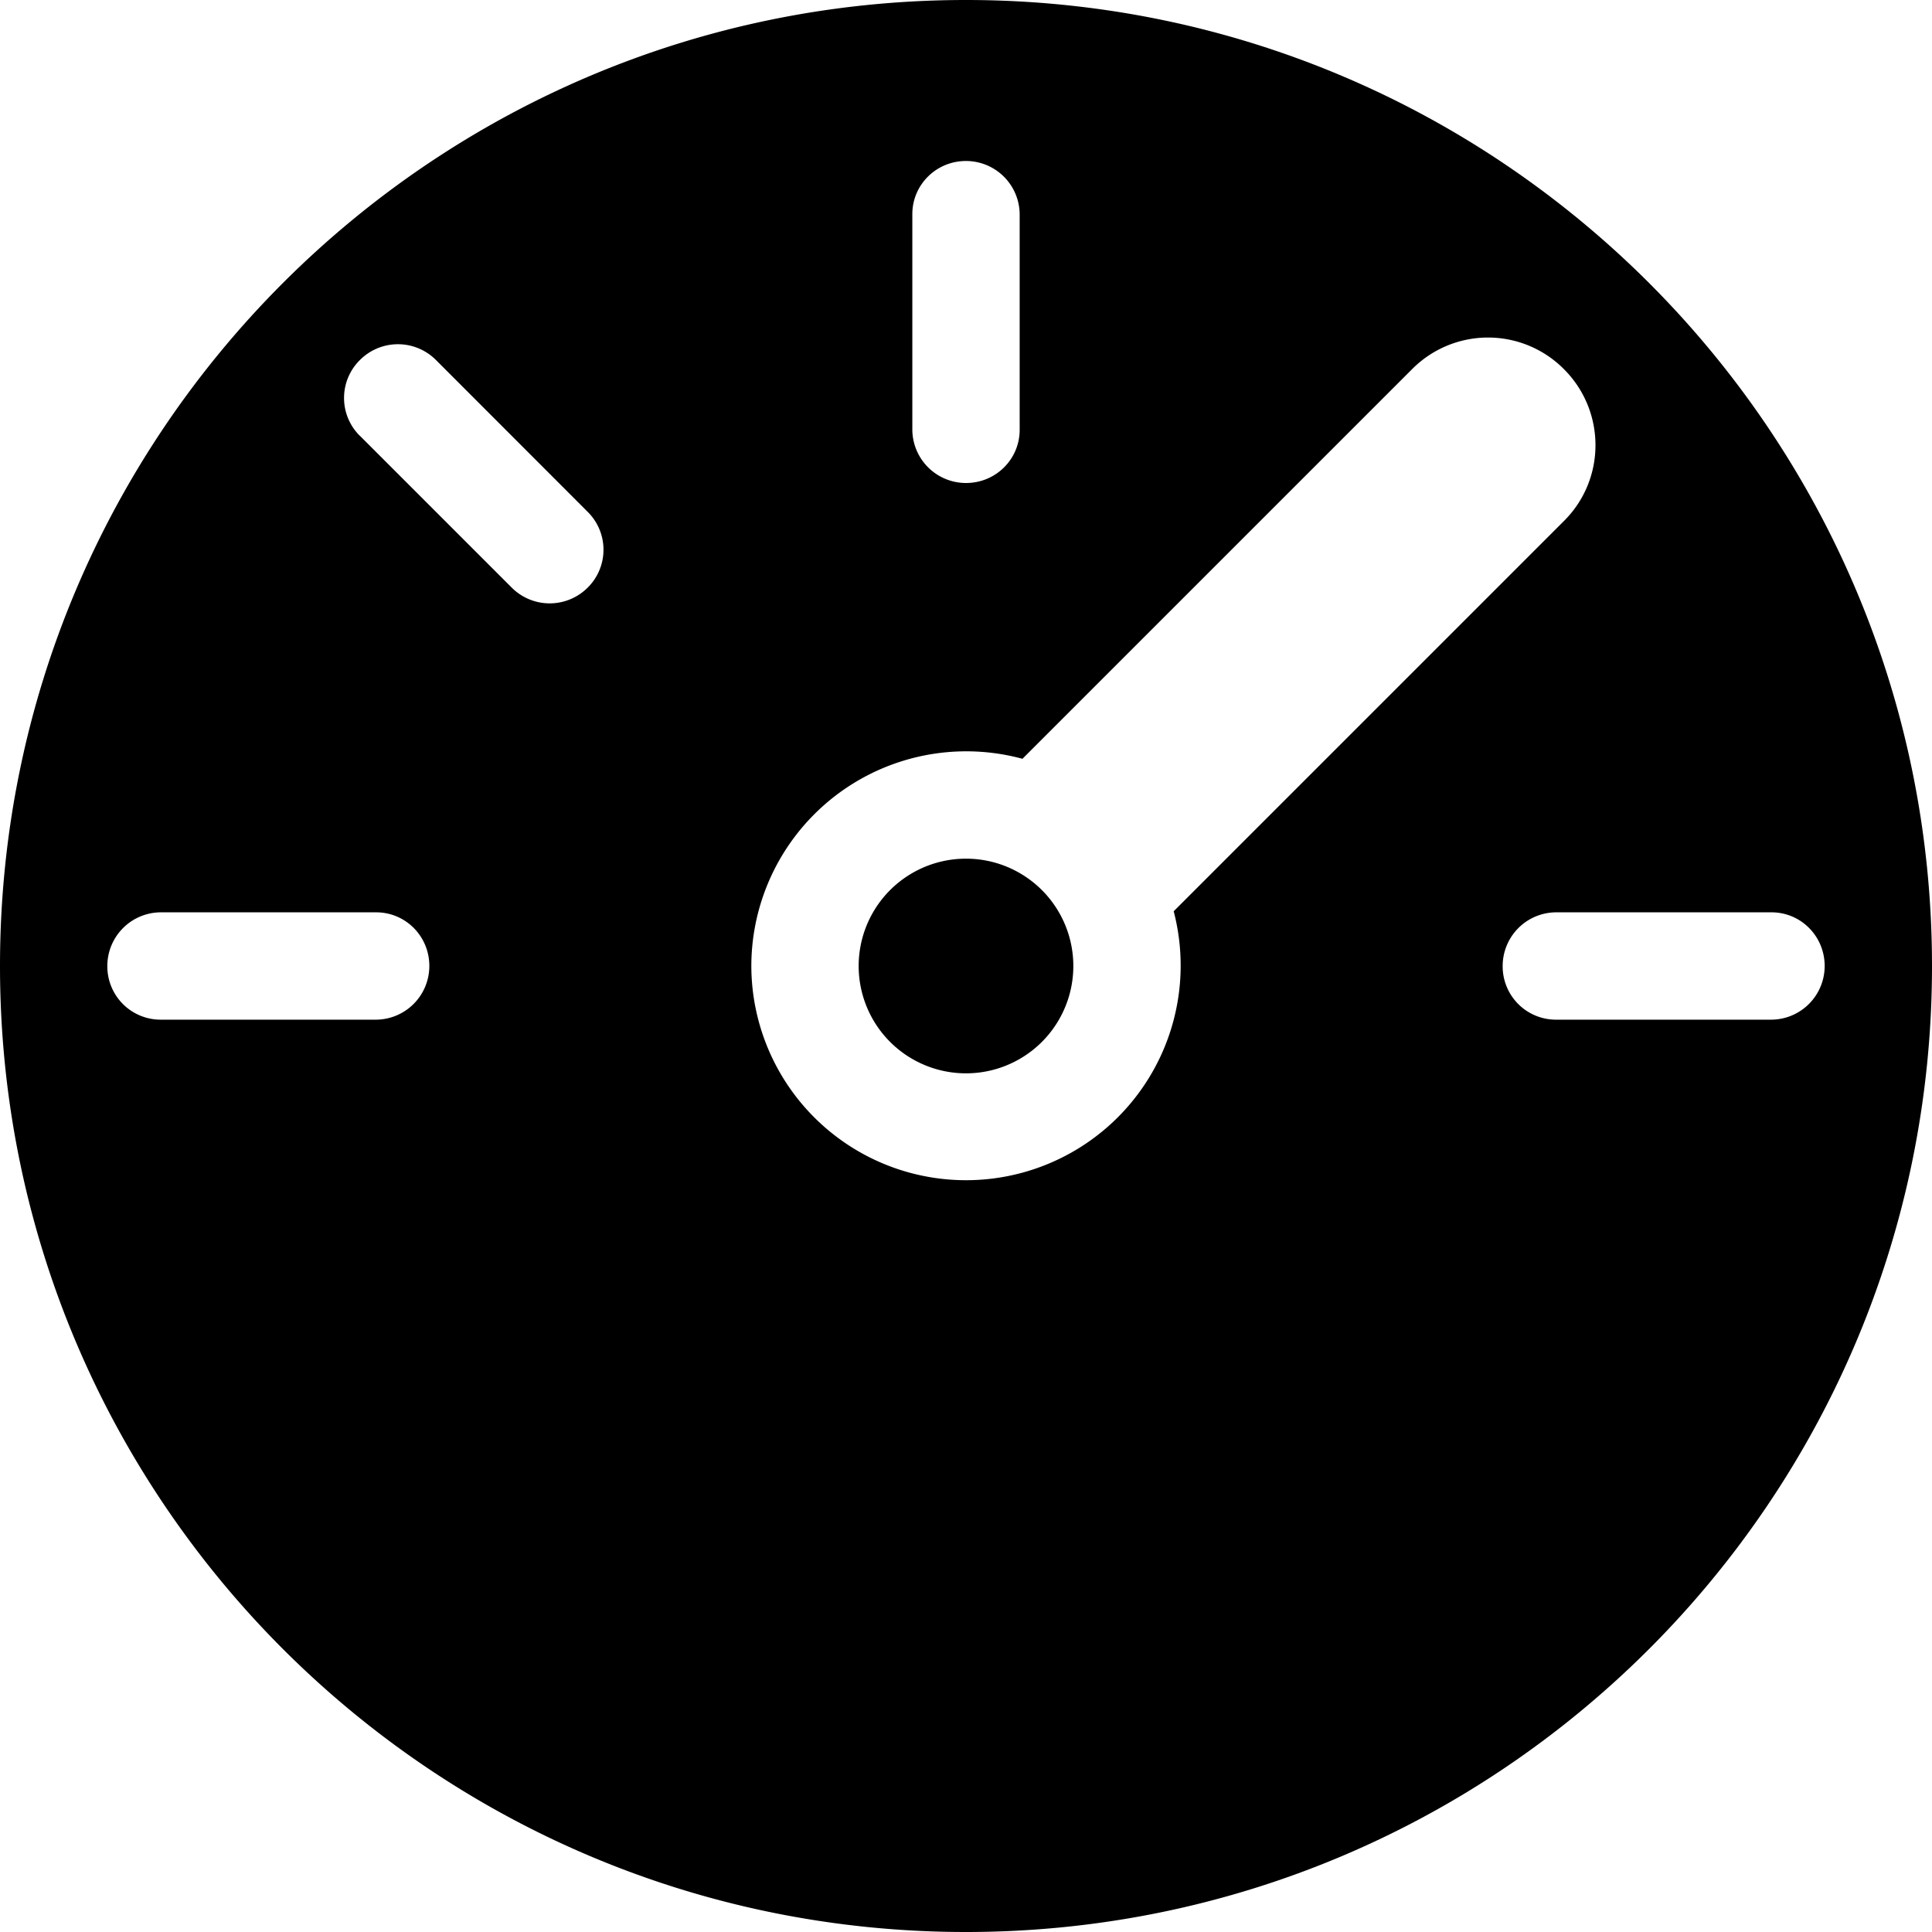 <svg width="36" height="36" class="ic-icon-svg ic-icon-svg--dashboard" viewBox="0 0 36 36" xmlns="http://www.w3.org/2000/svg"><title>Oval-95</title><path d="M21.87 16.98l7.276-7.276c.78-.78.777-2.044-.004-2.825a1.993 1.993 0 0 0-2.825-.005l-7.265 7.265A4.005 4.005 0 0 0 14 18a4 4 0 1 0 7.87-1.02zM18 36c9.94 0 18-8.06 18-18S27.94 0 18 0 0 8.06 0 18s8.06 18 18 18zM2 18a1 1 0 0 1 .99-1h4.02c.546 0 .99.444.99 1a1 1 0 0 1-.99 1H2.99A.993.993 0 0 1 2 18zM17 3.99c0-.546.444-.99 1-.99a1 1 0 0 1 1 .99v4.02c0 .546-.444.99-1 .99a1 1 0 0 1-1-.99V3.99zM6.7 8.116a.993.993 0 0 1 .007-1.408A1 1 0 0 1 8.115 6.7l2.84 2.842a.993.993 0 0 1-.005 1.408 1 1 0 0 1-1.408.006l-2.84-2.84zM28 18a1 1 0 0 1 .99-1h4.02c.546 0 .99.444.99 1a1 1 0 0 1-.99 1h-4.02a.993.993 0 0 1-.99-1zm-10 2a2 2 0 1 0 0-4 2 2 0 0 0 0 4z" fill="currentColor" fill-rule="evenodd"/></svg>
